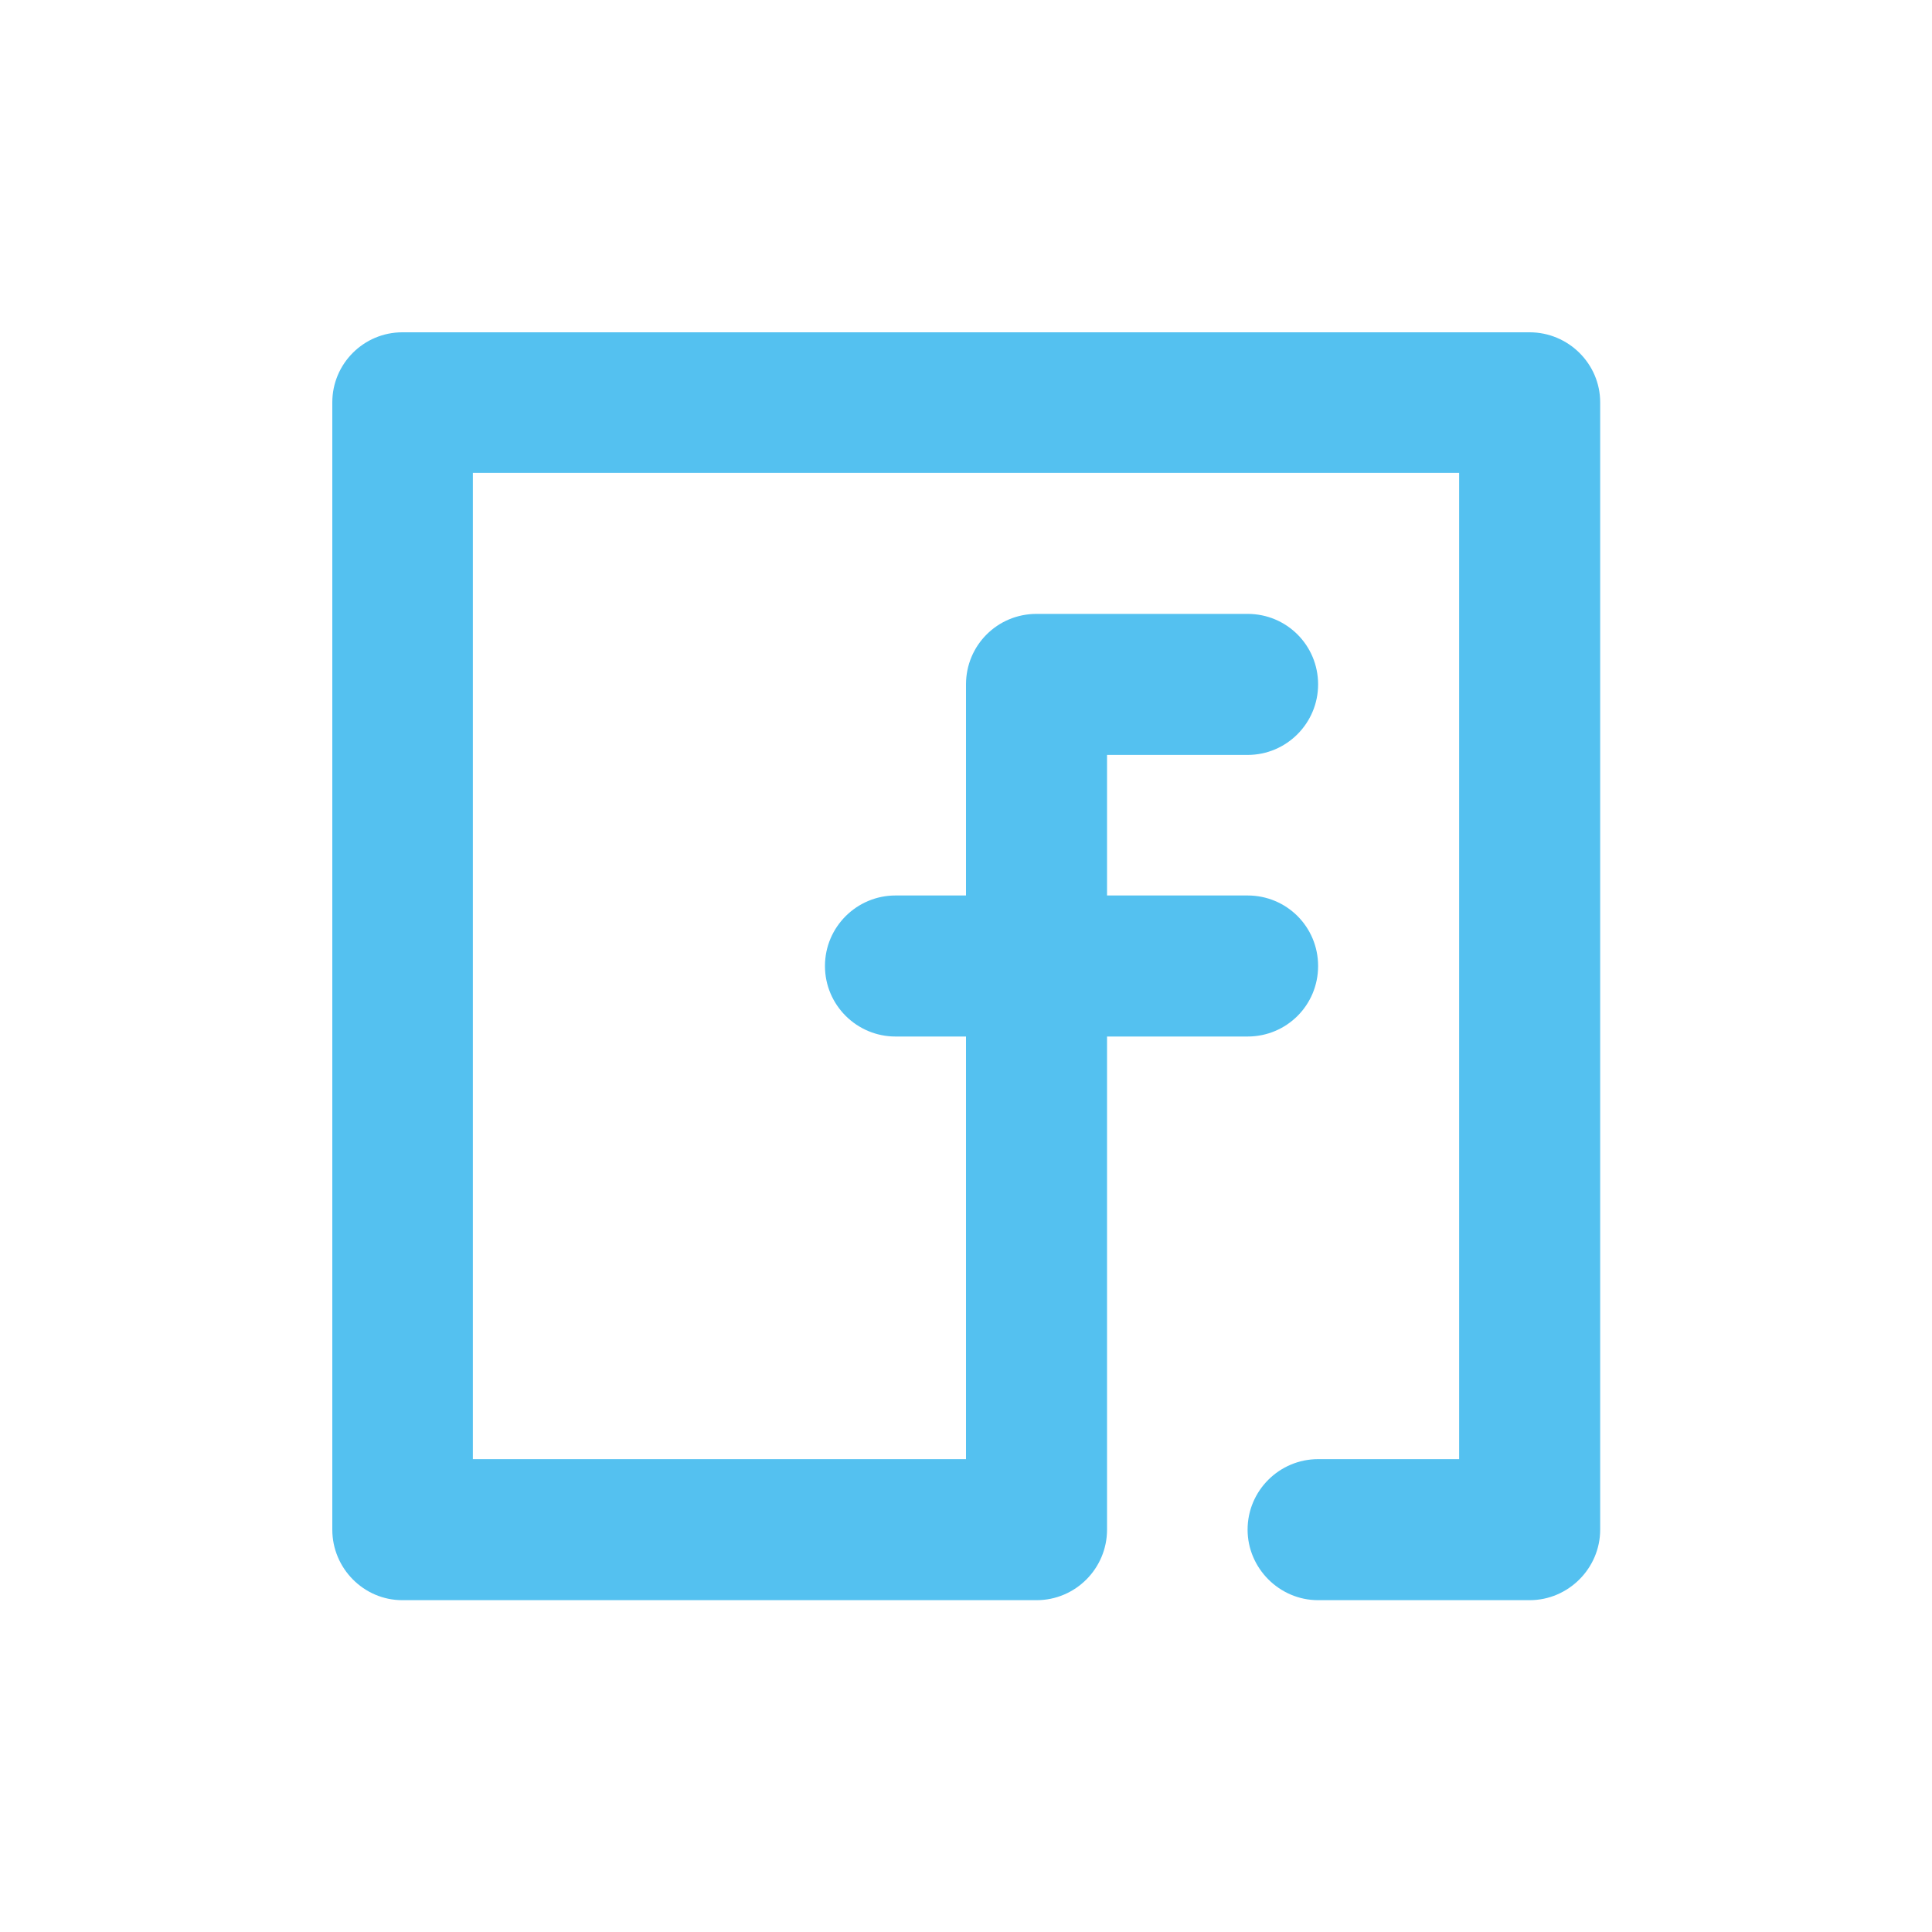 <?xml version="1.0" encoding="UTF-8"?>
<!DOCTYPE svg PUBLIC "-//W3C//DTD SVG 1.1//EN" "http://www.w3.org/Graphics/SVG/1.1/DTD/svg11.dtd">
<!-- Creator: CorelDRAW 2018 (64-Bit) -->
<svg xmlns="http://www.w3.org/2000/svg" xml:space="preserve" width="40px" height="40px" version="1.1" style="shape-rendering:geometricPrecision; text-rendering:geometricPrecision; image-rendering:optimizeQuality; fill-rule:evenodd; clip-rule:evenodd"
viewBox="0 0 4000 4000"
 xmlns:xlink="http://www.w3.org/1999/xlink">
 <defs>
  <style type="text/css">
   <![CDATA[
    .fil0 {fill:#54C1F0;fill-rule:nonzero}
   ]]>
  </style>
 </defs>
 <g id="Layer_x0020_1">
  <path class="fil0" d="M2000 2146l-146 0c-80,0 -146,-65 -146,-146 0,-81 66,-146 146,-146l146 0 0 -437c0,-81 65,-146 146,-146l437 0c81,0 146,65 146,146 0,80 -65,146 -146,146l-291 0 0 291 291 0c81,0 146,65 146,146 0,81 -65,146 -146,146l-291 0 0 1021c0,80 -65,146 -146,146l-1313 0c-80,0 -145,-66 -145,-146l0 -2334c0,-80 65,-145 145,-145l2334 0c80,0 146,65 146,145l0 2334c0,80 -66,146 -146,146l-438 0c-80,0 -146,-66 -146,-146 0,-81 66,-146 146,-146l292 0 0 -2042 -2042 0 0 2042 1021 0 0 -875z"/>
 </g>
</svg>
